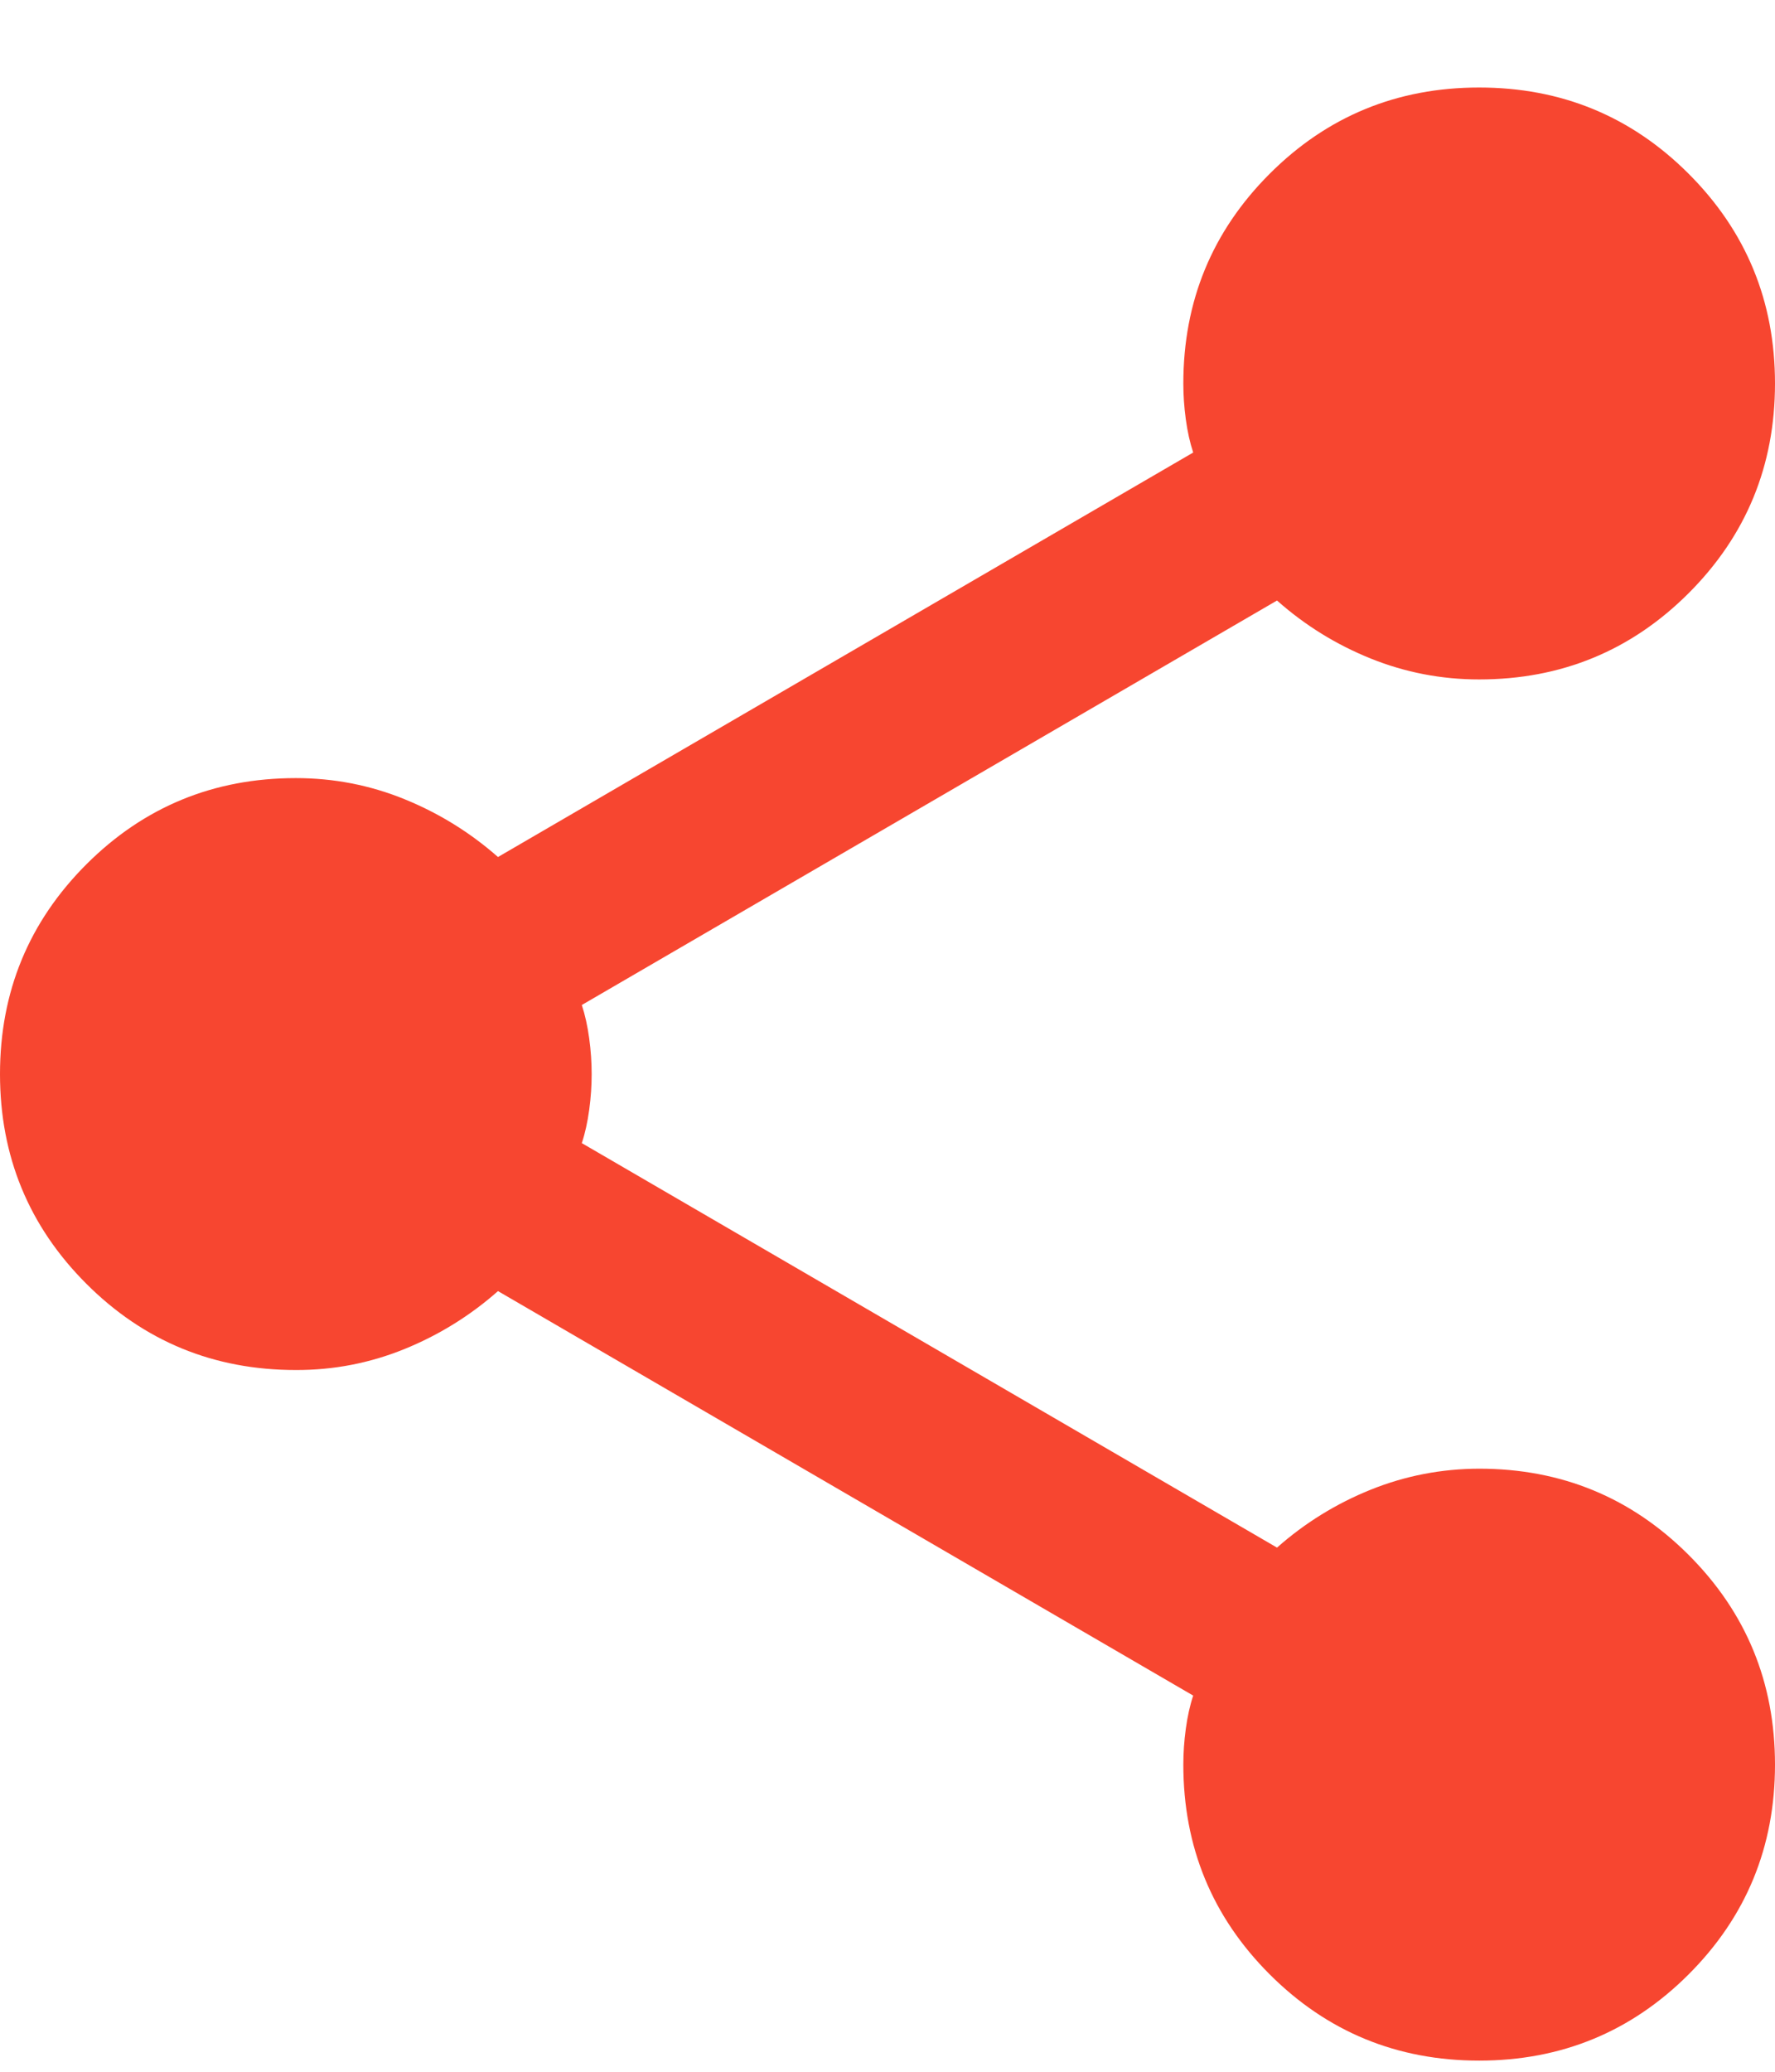 <svg xmlns="http://www.w3.org/2000/svg" width="18" height="21" viewBox="0 0 18 21" fill="none">
  <path d="M15 20.887C14.167 20.887 13.458 20.595 12.875 20.012C12.292 19.429 12 18.72 12 17.887C12 17.77 12.008 17.649 12.025 17.524C12.042 17.399 12.067 17.286 12.1 17.187L5.05 13.087C4.767 13.337 4.45 13.533 4.1 13.675C3.75 13.817 3.383 13.888 3 13.887C2.167 13.887 1.458 13.595 0.875 13.012C0.292 12.429 0 11.72 0 10.887C0 10.054 0.292 9.345 0.875 8.762C1.458 8.179 2.167 7.887 3 7.887C3.383 7.887 3.75 7.958 4.1 8.1C4.45 8.242 4.767 8.438 5.05 8.687L12.1 4.587C12.067 4.487 12.042 4.375 12.025 4.25C12.008 4.125 12 4.004 12 3.887C12 3.054 12.292 2.345 12.875 1.762C13.458 1.179 14.167 0.887 15 0.887C15.833 0.887 16.542 1.179 17.125 1.762C17.708 2.345 18 3.054 18 3.887C18 4.72 17.708 5.429 17.125 6.012C16.542 6.595 15.833 6.887 15 6.887C14.617 6.887 14.25 6.816 13.9 6.675C13.55 6.534 13.233 6.338 12.95 6.087L5.9 10.187C5.933 10.287 5.958 10.4 5.975 10.525C5.992 10.65 6 10.771 6 10.887C6 11.004 5.992 11.125 5.975 11.25C5.958 11.375 5.933 11.488 5.9 11.587L12.95 15.687C13.233 15.437 13.55 15.241 13.9 15.1C14.25 14.959 14.617 14.888 15 14.887C15.833 14.887 16.542 15.179 17.125 15.762C17.708 16.345 18 17.054 18 17.887C18 18.72 17.708 19.429 17.125 20.012C16.542 20.595 15.833 20.887 15 20.887Z" fill="#F74630"/>
</svg>
